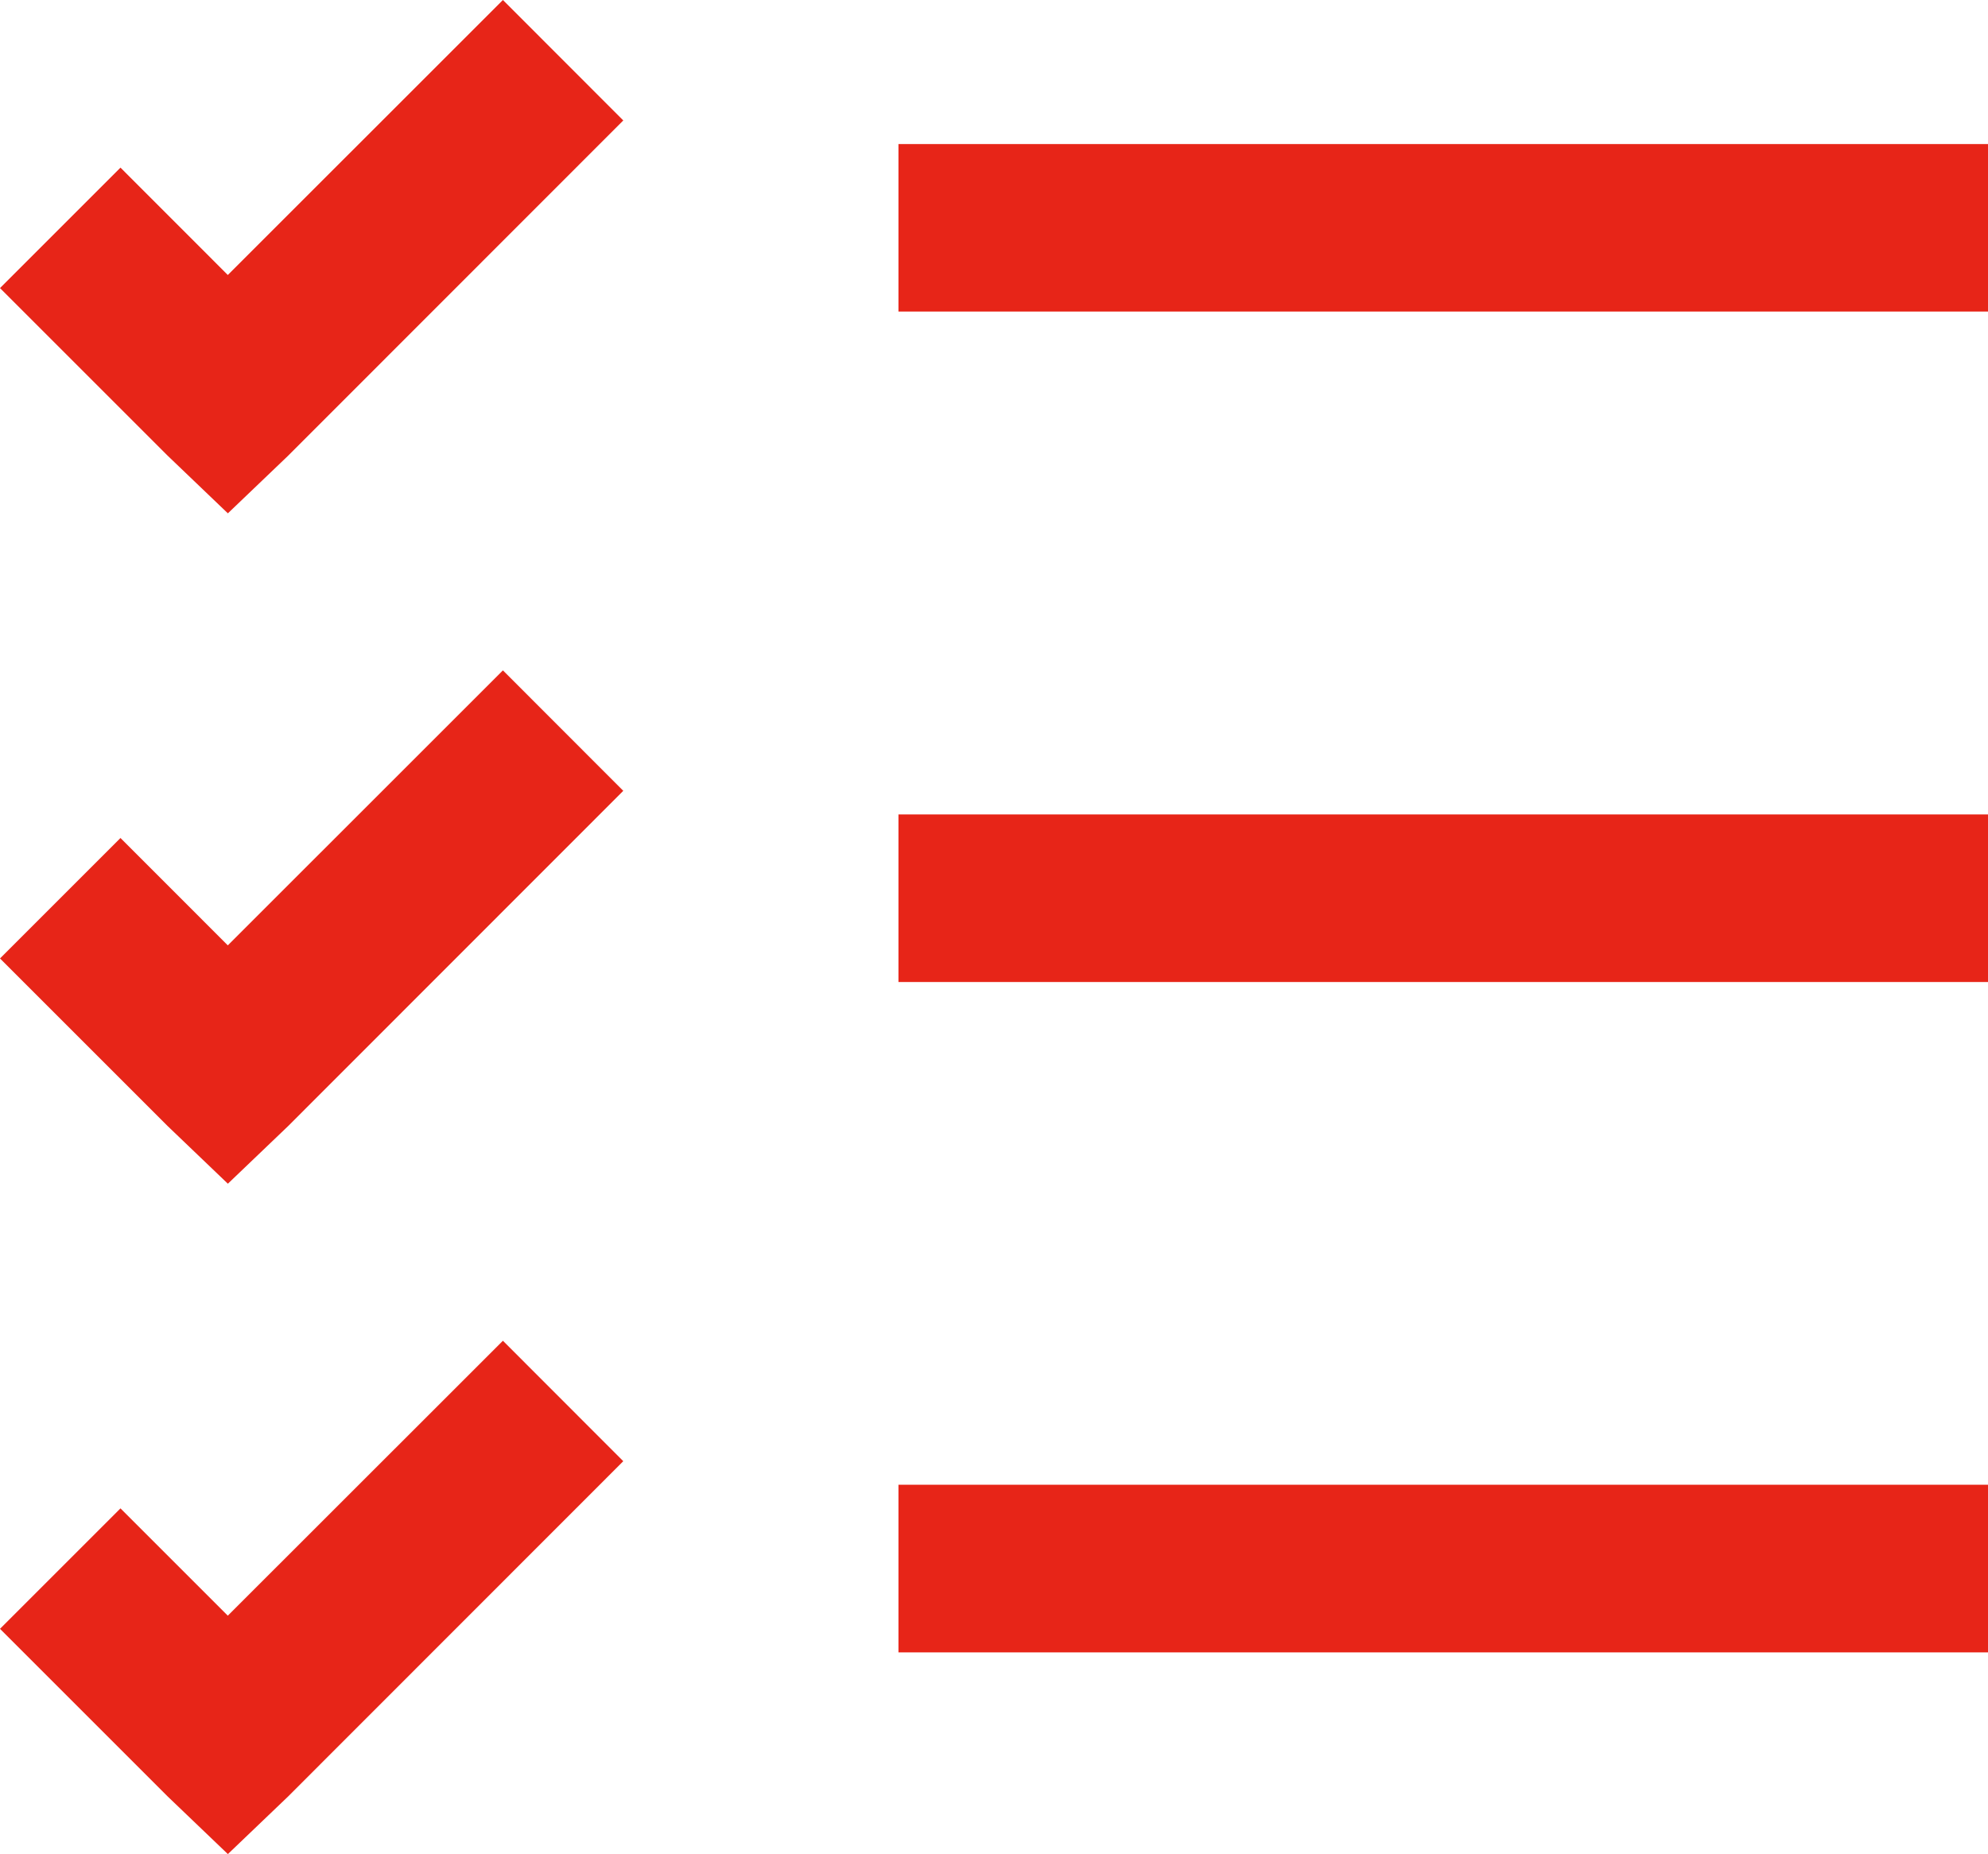 <?xml version="1.0" encoding="utf-8" ?>
<!DOCTYPE svg PUBLIC "-//W3C//DTD SVG 1.1//EN" "http://www.w3.org/Graphics/SVG/1.1/DTD/svg11.dtd">
<svg xmlns="http://www.w3.org/2000/svg" width="31.896" height="29.753" viewBox="0 0 31.896 29.753"><path d="M14.415,26.517H31.9v-2.69H14.415ZM3.655,25.928,1.933,24.206,0,26.139l2.69,2.69.966.925.967-.925L10,23.449,8.069,21.516ZM14.415,15.759H31.9V13.07H14.415ZM3.655,15.171,1.933,13.448,0,15.381l2.69,2.69.966.925.967-.925L10,12.691,8.069,10.758ZM14.415,5H31.9V2.312H14.415ZM8.069,0,3.655,4.413,1.933,2.69,0,4.623l2.69,2.69.966.925.967-.925L10,1.933Z" fill="#e72518"/></svg>